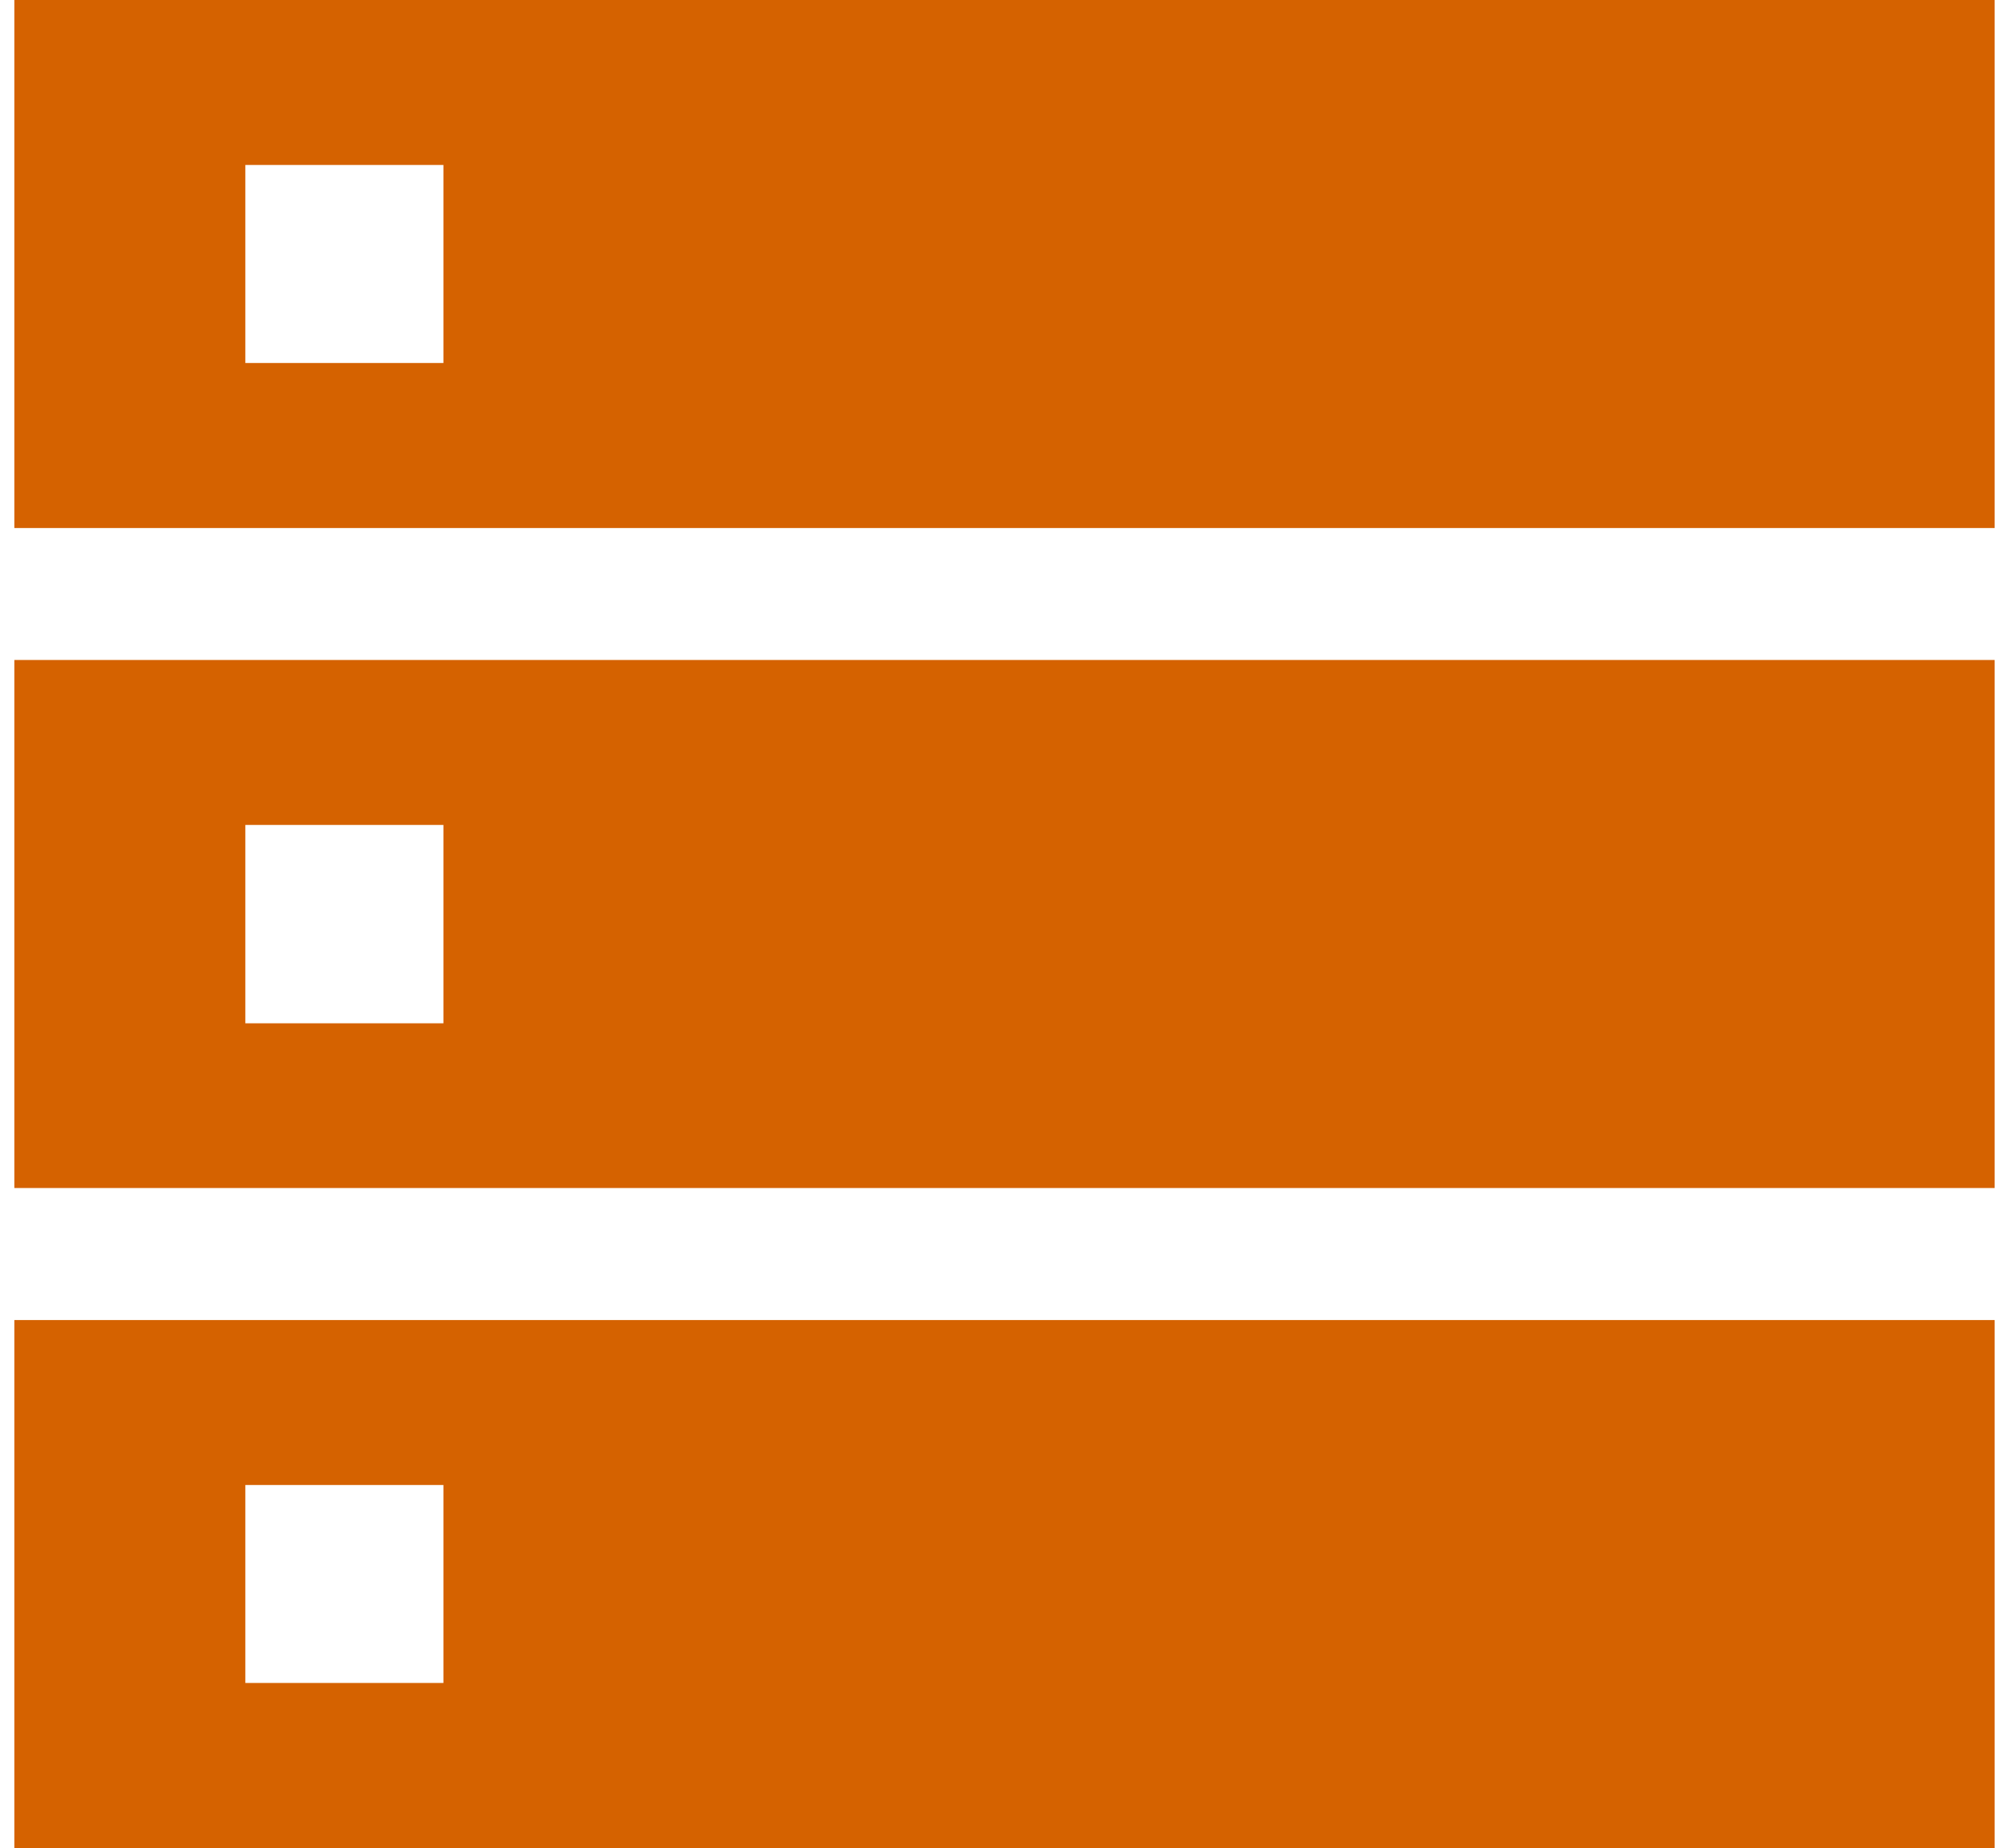 <svg xmlns="http://www.w3.org/2000/svg" width="25" height="23" viewBox="0 0 25.435 23.739"><path d="M0 0v6.783h25.435V0zm5.511 4.663H2.967V2.119h2.544zM0 15.261h25.435V8.478H0zm2.967-4.664h2.544v2.548H2.967zM0 23.74h25.435v-6.783H0zm2.967-4.664h2.544v2.543H2.967z" fill="#d56200"/></svg>